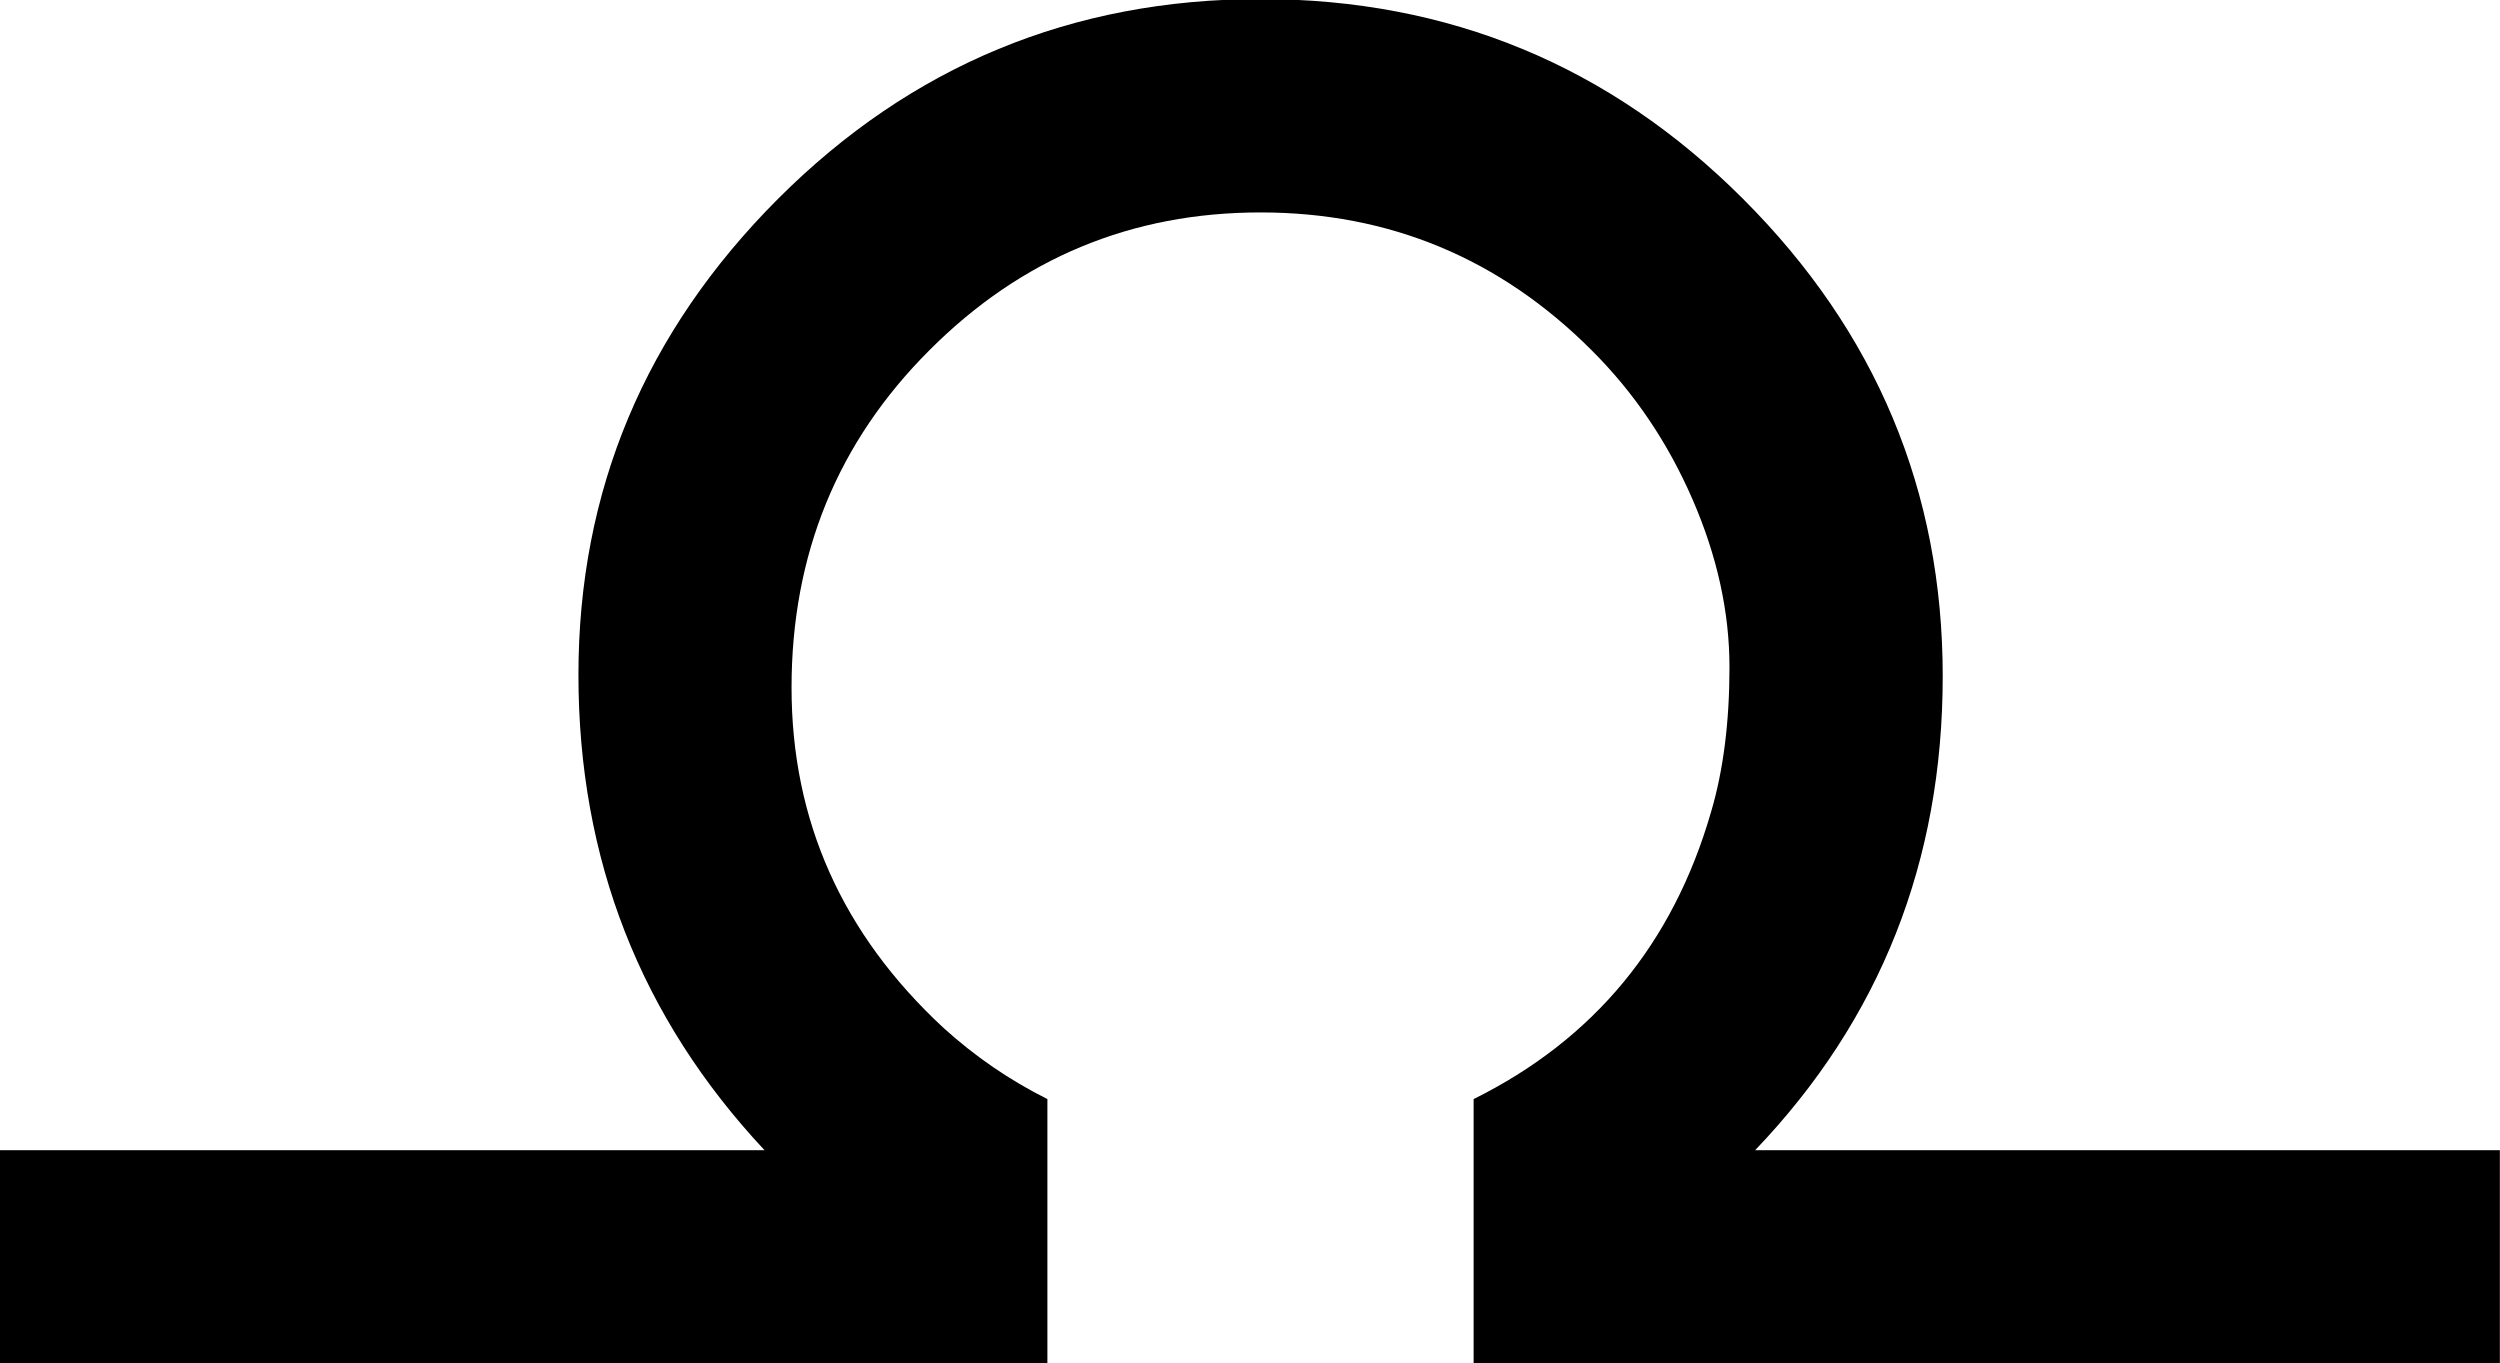 <?xml version="1.0" encoding="utf-8"?>
<!-- Generator: Adobe Illustrator 16.0.0, SVG Export Plug-In . SVG Version: 6.00 Build 0)  -->
<svg version="1.2" baseProfile="tiny" id="Layer_1" xmlns="http://www.w3.org/2000/svg" xmlns:xlink="http://www.w3.org/1999/xlink"
	 x="0px" y="0px" width="18.429px" height="10.05px" viewBox="0 0 18.429 10.05" xml:space="preserve">
<g>
	<path d="M5.636,8.479C4.721,7.501,4.264,6.333,4.264,4.975s0.491-2.528,1.472-3.51
		C6.717,0.484,7.903-0.007,9.292-0.007s2.575,0.491,3.556,1.472c0.982,0.981,1.473,2.155,1.473,3.52
		c0,1.366-0.461,2.53-1.383,3.494h5.49v1.572h-7.565V8.102c0.887-0.44,1.47-1.146,1.75-2.116
		c0.091-0.307,0.136-0.664,0.136-1.068c0-0.405-0.09-0.817-0.272-1.236
		c-0.182-0.419-0.429-0.786-0.744-1.1c-0.677-0.677-1.491-1.016-2.441-1.016
		S7.529,1.903,6.852,2.581C6.174,3.258,5.835,4.087,5.835,5.069c0,0.981,0.374,1.817,1.121,2.509
		c0.231,0.209,0.485,0.384,0.765,0.524v1.949H0V8.479H5.636z"/>
</g>
</svg>

